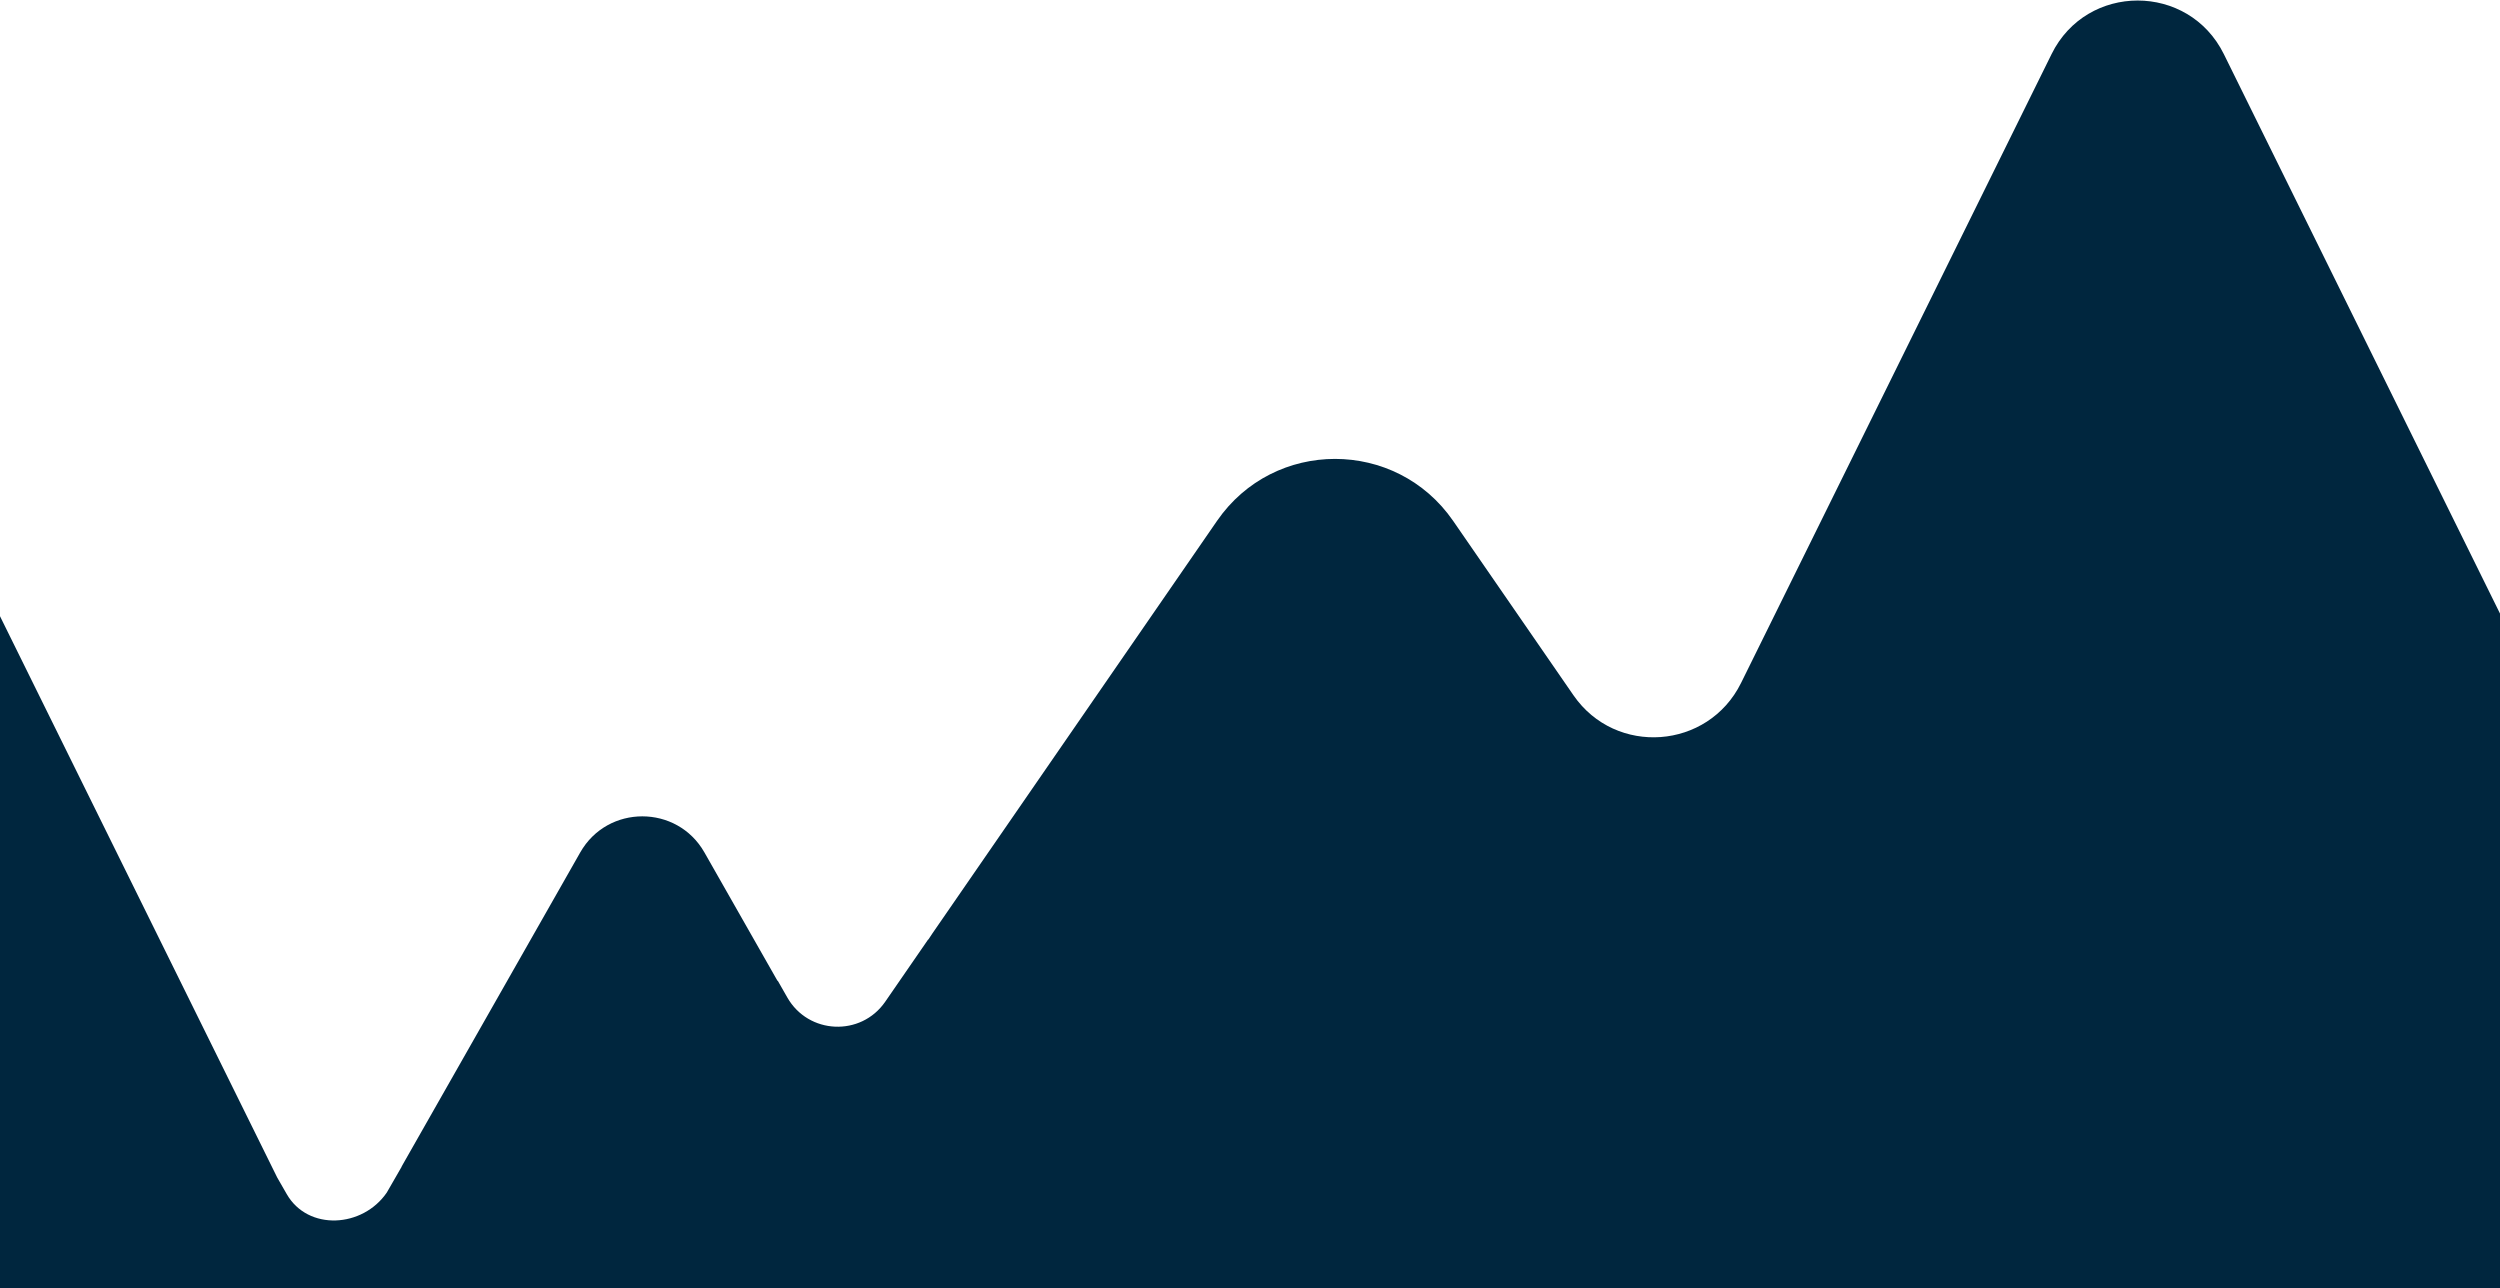 <svg xmlns="http://www.w3.org/2000/svg" width="1919" height="989"><path d="M7.6 488.4l55.2 111.8 150 303.7 7.3 12.7c16.3 28.4 58.3 25.9 76.8-1.2l11.4-19.8v-.2l137.1-241.1c21-36.9 74.3-36.9 95.3 0l56.1 98.6.2-.1 7.3 12.8c16.2 28.5 56.6 30.3 75.2 3.3l32.9-47.7h.2c1-1.6 2-3.1 3.1-4.7l218.5-316.7c43.7-63.4 137.4-63.4 181.2 0l92.4 133.9c32.4 46.9 103.3 41.7 128.6-9.4l96.3-195 142.1-287.8c27-54.8 105.1-54.8 132.2 0L1920 473v516H0V473l7.6 15.4z" fill="#00263e"/></svg>